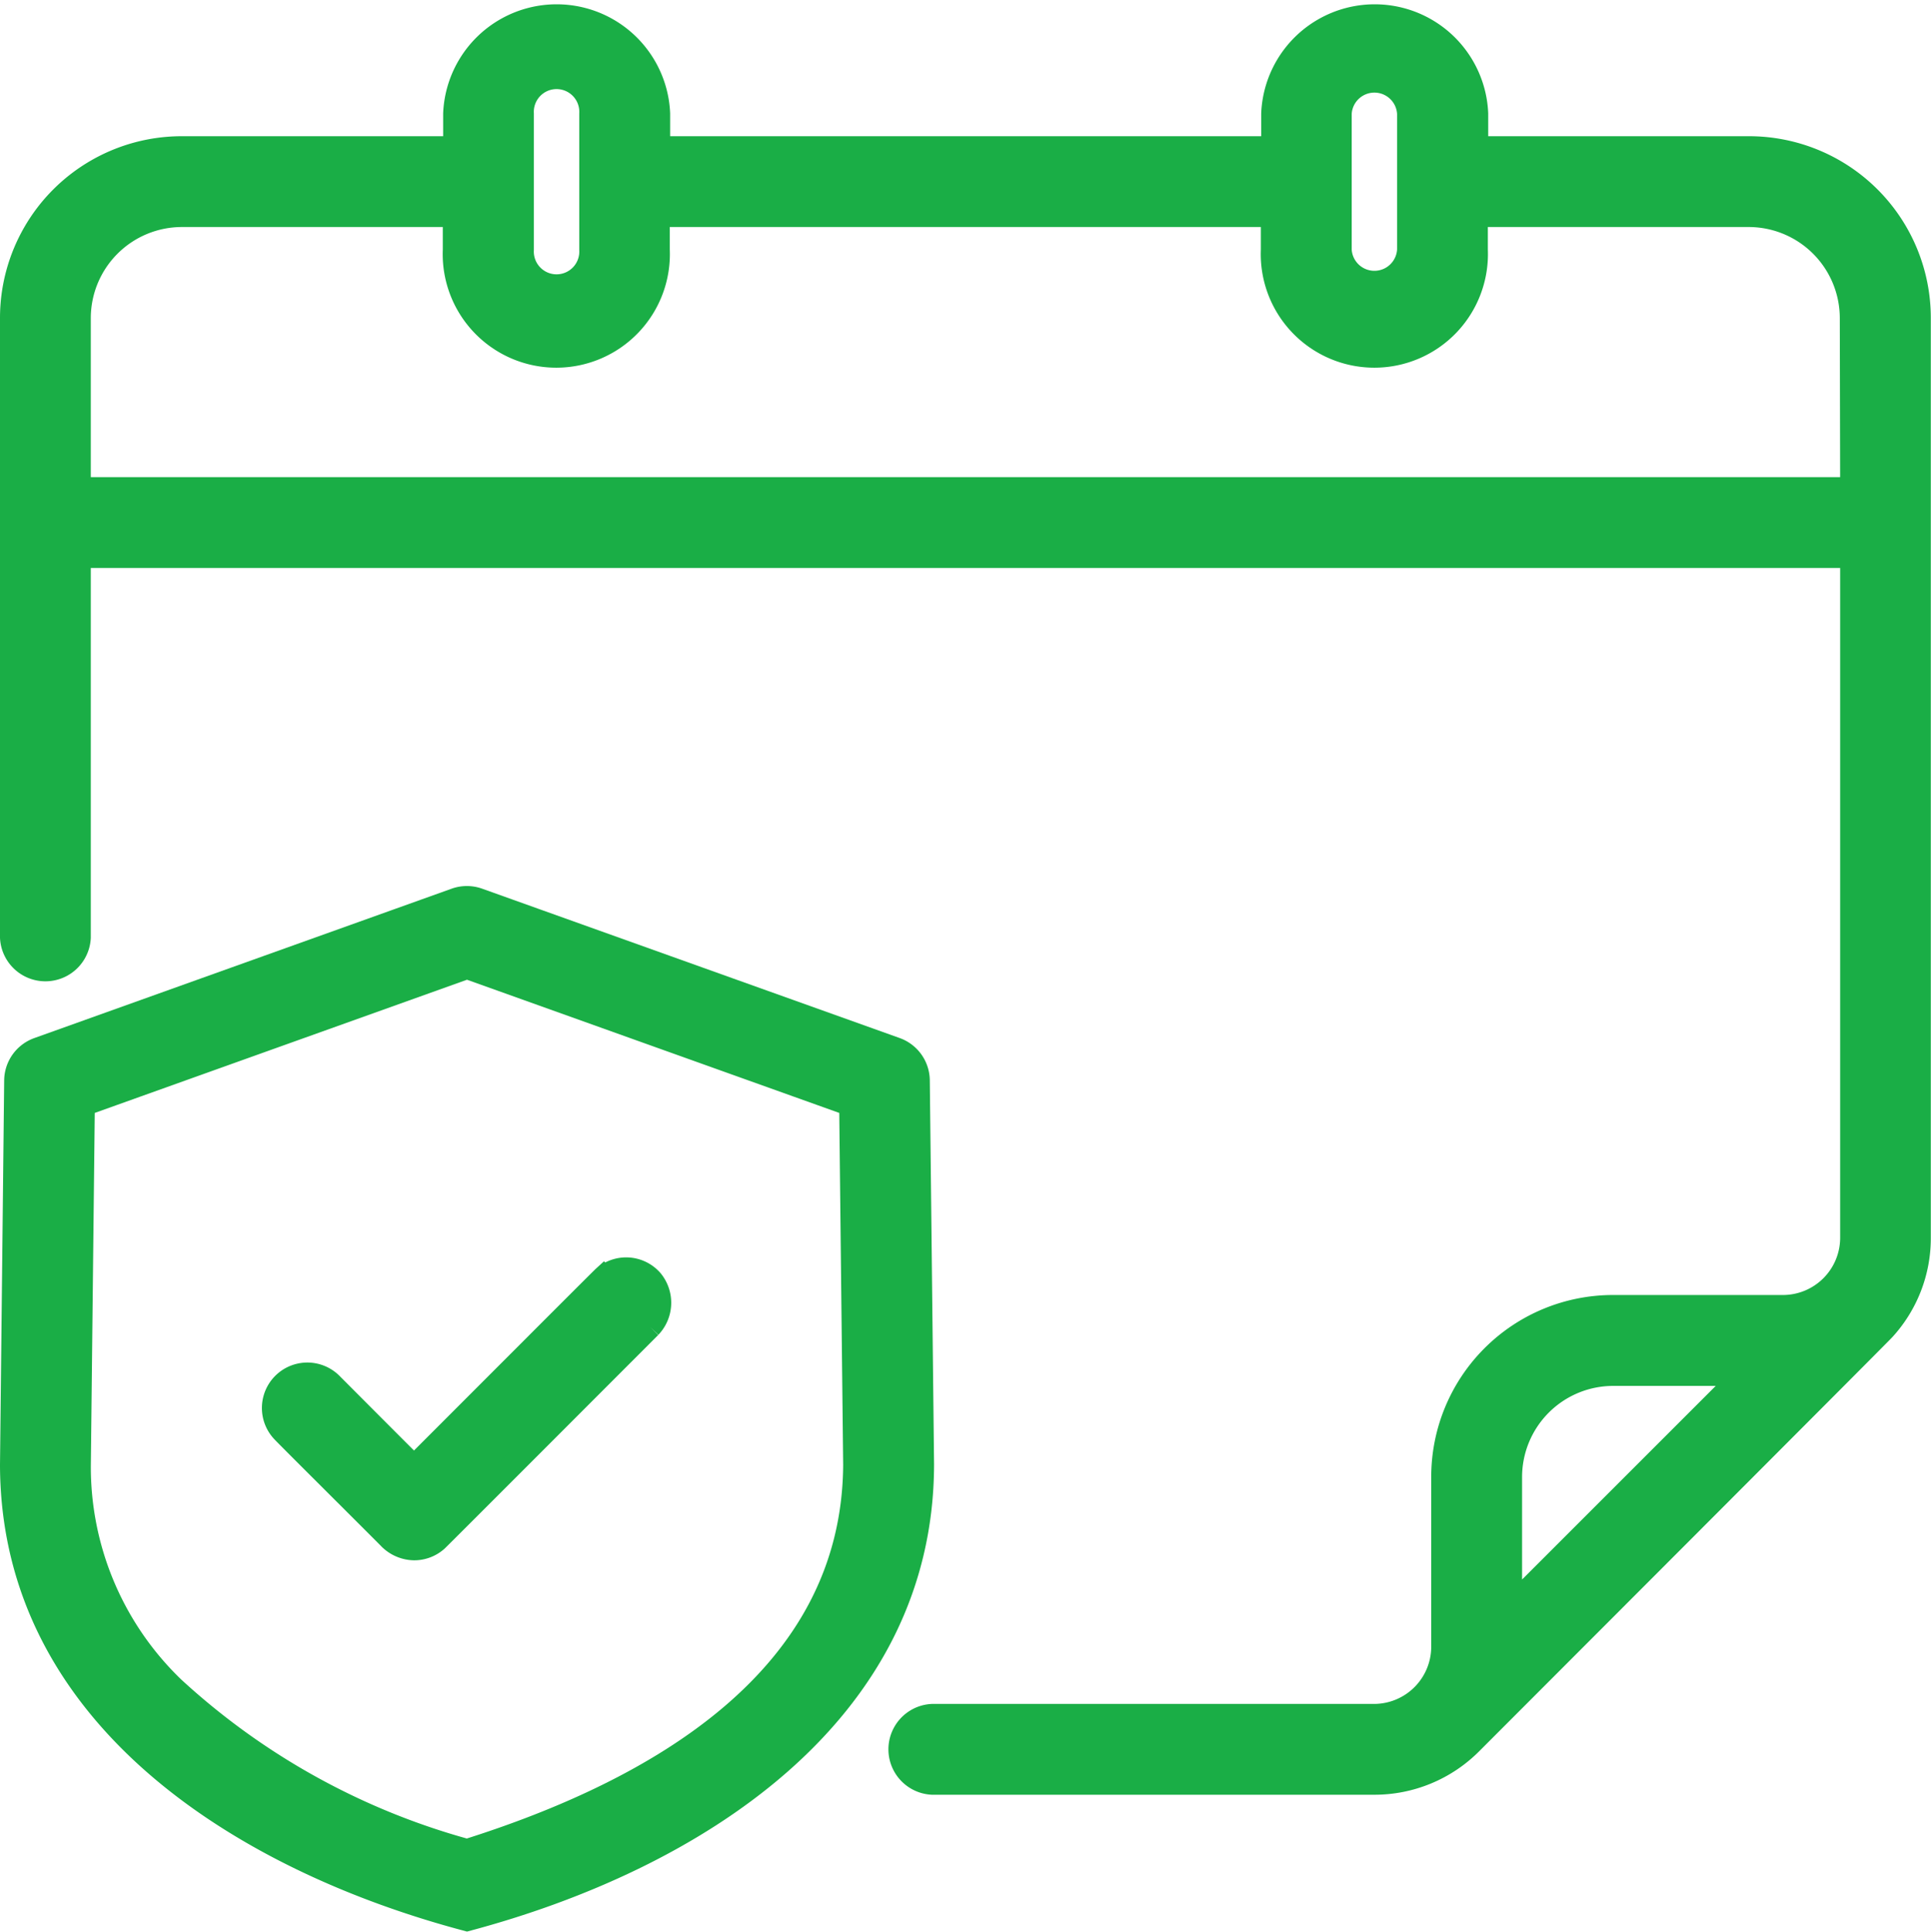 <svg xmlns="http://www.w3.org/2000/svg" width="42.533" height="42.542" viewBox="0 0 42.533 42.542">
  <g id="Grupo_175" data-name="Grupo 175" transform="translate(-3.75 -3.75)">
    <path id="Trazado_146" data-name="Trazado 146" d="M23.98,34.031a.75.75,0,0,0-.5-.7l-9.193-3.288a.749.749,0,0,0-.506,0L4.592,33.332a.75.75,0,0,0-.5.7L4,42.5c.012,5.526,5.075,8.7,10.037,10.017C19,51.194,24.061,48.029,24.074,42.492ZM14.037,50.987a15.643,15.643,0,0,1-6.465-3.579,6.742,6.742,0,0,1-2.071-4.9l.088-7.939,8.447-3.022,8.448,3.022.088,7.931C22.539,47.221,18.192,49.677,14.037,50.987Z" transform="translate(0 -6.485)" fill="#1aae46" stroke="#1aae46" stroke-width="0.5"/>
    <path id="Trazado_147" data-name="Trazado 147" d="M18.971,41.074c-.079.072-4.029,4.029-4.176,4.174.073.08-1.743-1.744-1.8-1.8a.751.751,0,0,0-1.1,1.023c.068.078,2.246,2.243,2.369,2.372a.787.787,0,0,0,.532.221.751.751,0,0,0,.5-.189c.034-.028,4.577-4.577,4.7-4.7a.773.773,0,0,0,.037-1.025.751.751,0,0,0-1.059-.073Z" transform="translate(-1.925 -9.2)" fill="#1aae46" stroke="#1aae46" stroke-width="0.5"/>
    <path id="Trazado_148" data-name="Trazado 148" d="M42.28,7h-6V6.252a2.252,2.252,0,0,0-4.5,0V7H18.261V6.252a2.252,2.252,0,0,0-4.5,0V7h-6A3.754,3.754,0,0,0,4,10.755V24.4a.751.751,0,0,0,1.5,0V16.009H44.532V31.021a1.512,1.512,0,0,1-1.5,1.5H39.278a3.754,3.754,0,0,0-3.753,3.753v3.753a1.512,1.512,0,0,1-1.5,1.5H24.281a.751.751,0,0,0,0,1.5h9.743a3.005,3.005,0,0,0,2.124-.878s9.075-9.082,9.1-9.12a2.978,2.978,0,0,0,.781-2.012V10.755A3.754,3.754,0,0,0,42.28,7Zm-5.254,32.14V36.275a2.258,2.258,0,0,1,2.252-2.252h2.867ZM33.273,6.252a.751.751,0,0,1,1.5,0v3a.751.751,0,0,1-1.5,0Zm-18.014,0a.751.751,0,1,1,1.5,0v3a.751.751,0,1,1-1.5,0Zm29.273,8.256H5.5V10.755A2.258,2.258,0,0,1,7.753,8.5h6v.751a2.252,2.252,0,1,0,4.5,0V8.5H31.772v.751a2.252,2.252,0,1,0,4.5,0V8.5h6a2.258,2.258,0,0,1,2.252,2.252Z" transform="translate(0 0)" fill="#1aae46" stroke="#1aae46" stroke-width="0.5"/>
  </g>
</svg>
